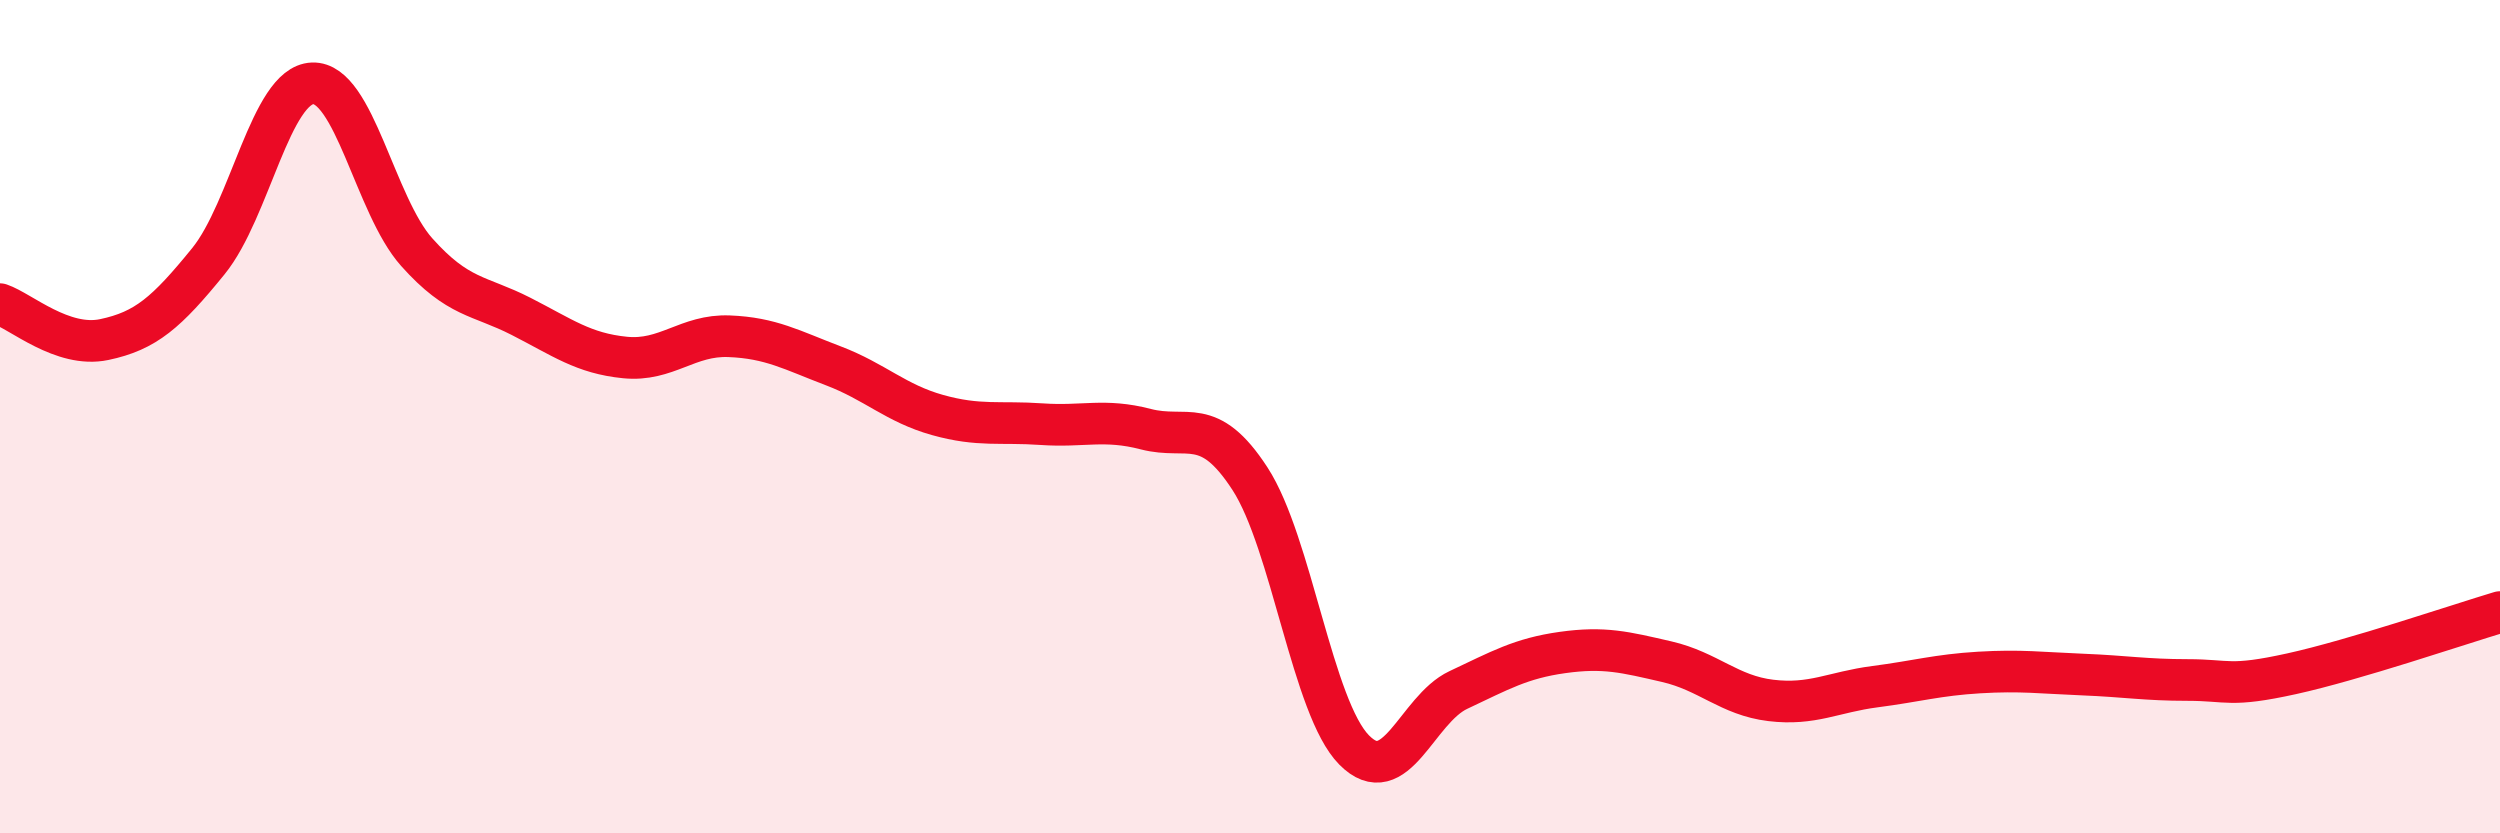 
    <svg width="60" height="20" viewBox="0 0 60 20" xmlns="http://www.w3.org/2000/svg">
      <path
        d="M 0,7.3 C 0.5,7.47 1.5,8.36 2.5,8.15 C 3.5,7.94 4,7.5 5,6.27 C 6,5.04 6.5,2.04 7.5,2 C 8.5,1.96 9,4.93 10,6.05 C 11,7.17 11.5,7.08 12.5,7.59 C 13.5,8.1 14,8.48 15,8.58 C 16,8.68 16.5,8.03 17.5,8.07 C 18.5,8.11 19,8.4 20,8.78 C 21,9.16 21.5,9.68 22.5,9.96 C 23.5,10.24 24,10.11 25,10.18 C 26,10.25 26.5,10.04 27.5,10.3 C 28.5,10.56 29,9.95 30,11.49 C 31,13.03 31.5,16.99 32.5,18 C 33.5,19.01 34,17.03 35,16.56 C 36,16.09 36.5,15.8 37.5,15.66 C 38.5,15.52 39,15.65 40,15.88 C 41,16.11 41.5,16.69 42.5,16.81 C 43.5,16.93 44,16.61 45,16.48 C 46,16.35 46.5,16.2 47.5,16.14 C 48.5,16.08 49,16.15 50,16.19 C 51,16.23 51.5,16.32 52.5,16.32 C 53.5,16.32 53.5,16.5 55,16.17 C 56.5,15.84 59,14.99 60,14.69L60 20L0 20Z"
        fill="#EB0A25"
        opacity="0.1"
        stroke-linecap="round"
        stroke-linejoin="round"
      />
      <path
        d="M 0,7.3 C 0.5,7.47 1.5,8.36 2.5,8.15 C 3.5,7.94 4,7.5 5,6.27 C 6,5.04 6.5,2.04 7.5,2 C 8.5,1.96 9,4.93 10,6.05 C 11,7.17 11.5,7.08 12.5,7.59 C 13.5,8.1 14,8.48 15,8.58 C 16,8.68 16.5,8.03 17.5,8.07 C 18.5,8.11 19,8.4 20,8.78 C 21,9.16 21.5,9.68 22.5,9.96 C 23.5,10.24 24,10.11 25,10.18 C 26,10.25 26.5,10.04 27.5,10.3 C 28.5,10.56 29,9.95 30,11.49 C 31,13.03 31.5,16.99 32.5,18 C 33.5,19.01 34,17.03 35,16.56 C 36,16.09 36.5,15.8 37.5,15.66 C 38.5,15.52 39,15.65 40,15.88 C 41,16.11 41.5,16.69 42.5,16.81 C 43.5,16.93 44,16.61 45,16.48 C 46,16.35 46.5,16.2 47.5,16.14 C 48.5,16.08 49,16.15 50,16.19 C 51,16.23 51.5,16.32 52.5,16.32 C 53.5,16.32 53.5,16.5 55,16.17 C 56.5,15.84 59,14.99 60,14.69"
        stroke="#EB0A25"
        stroke-width="1"
        fill="none"
        stroke-linecap="round"
        stroke-linejoin="round"
      />
    </svg>
  